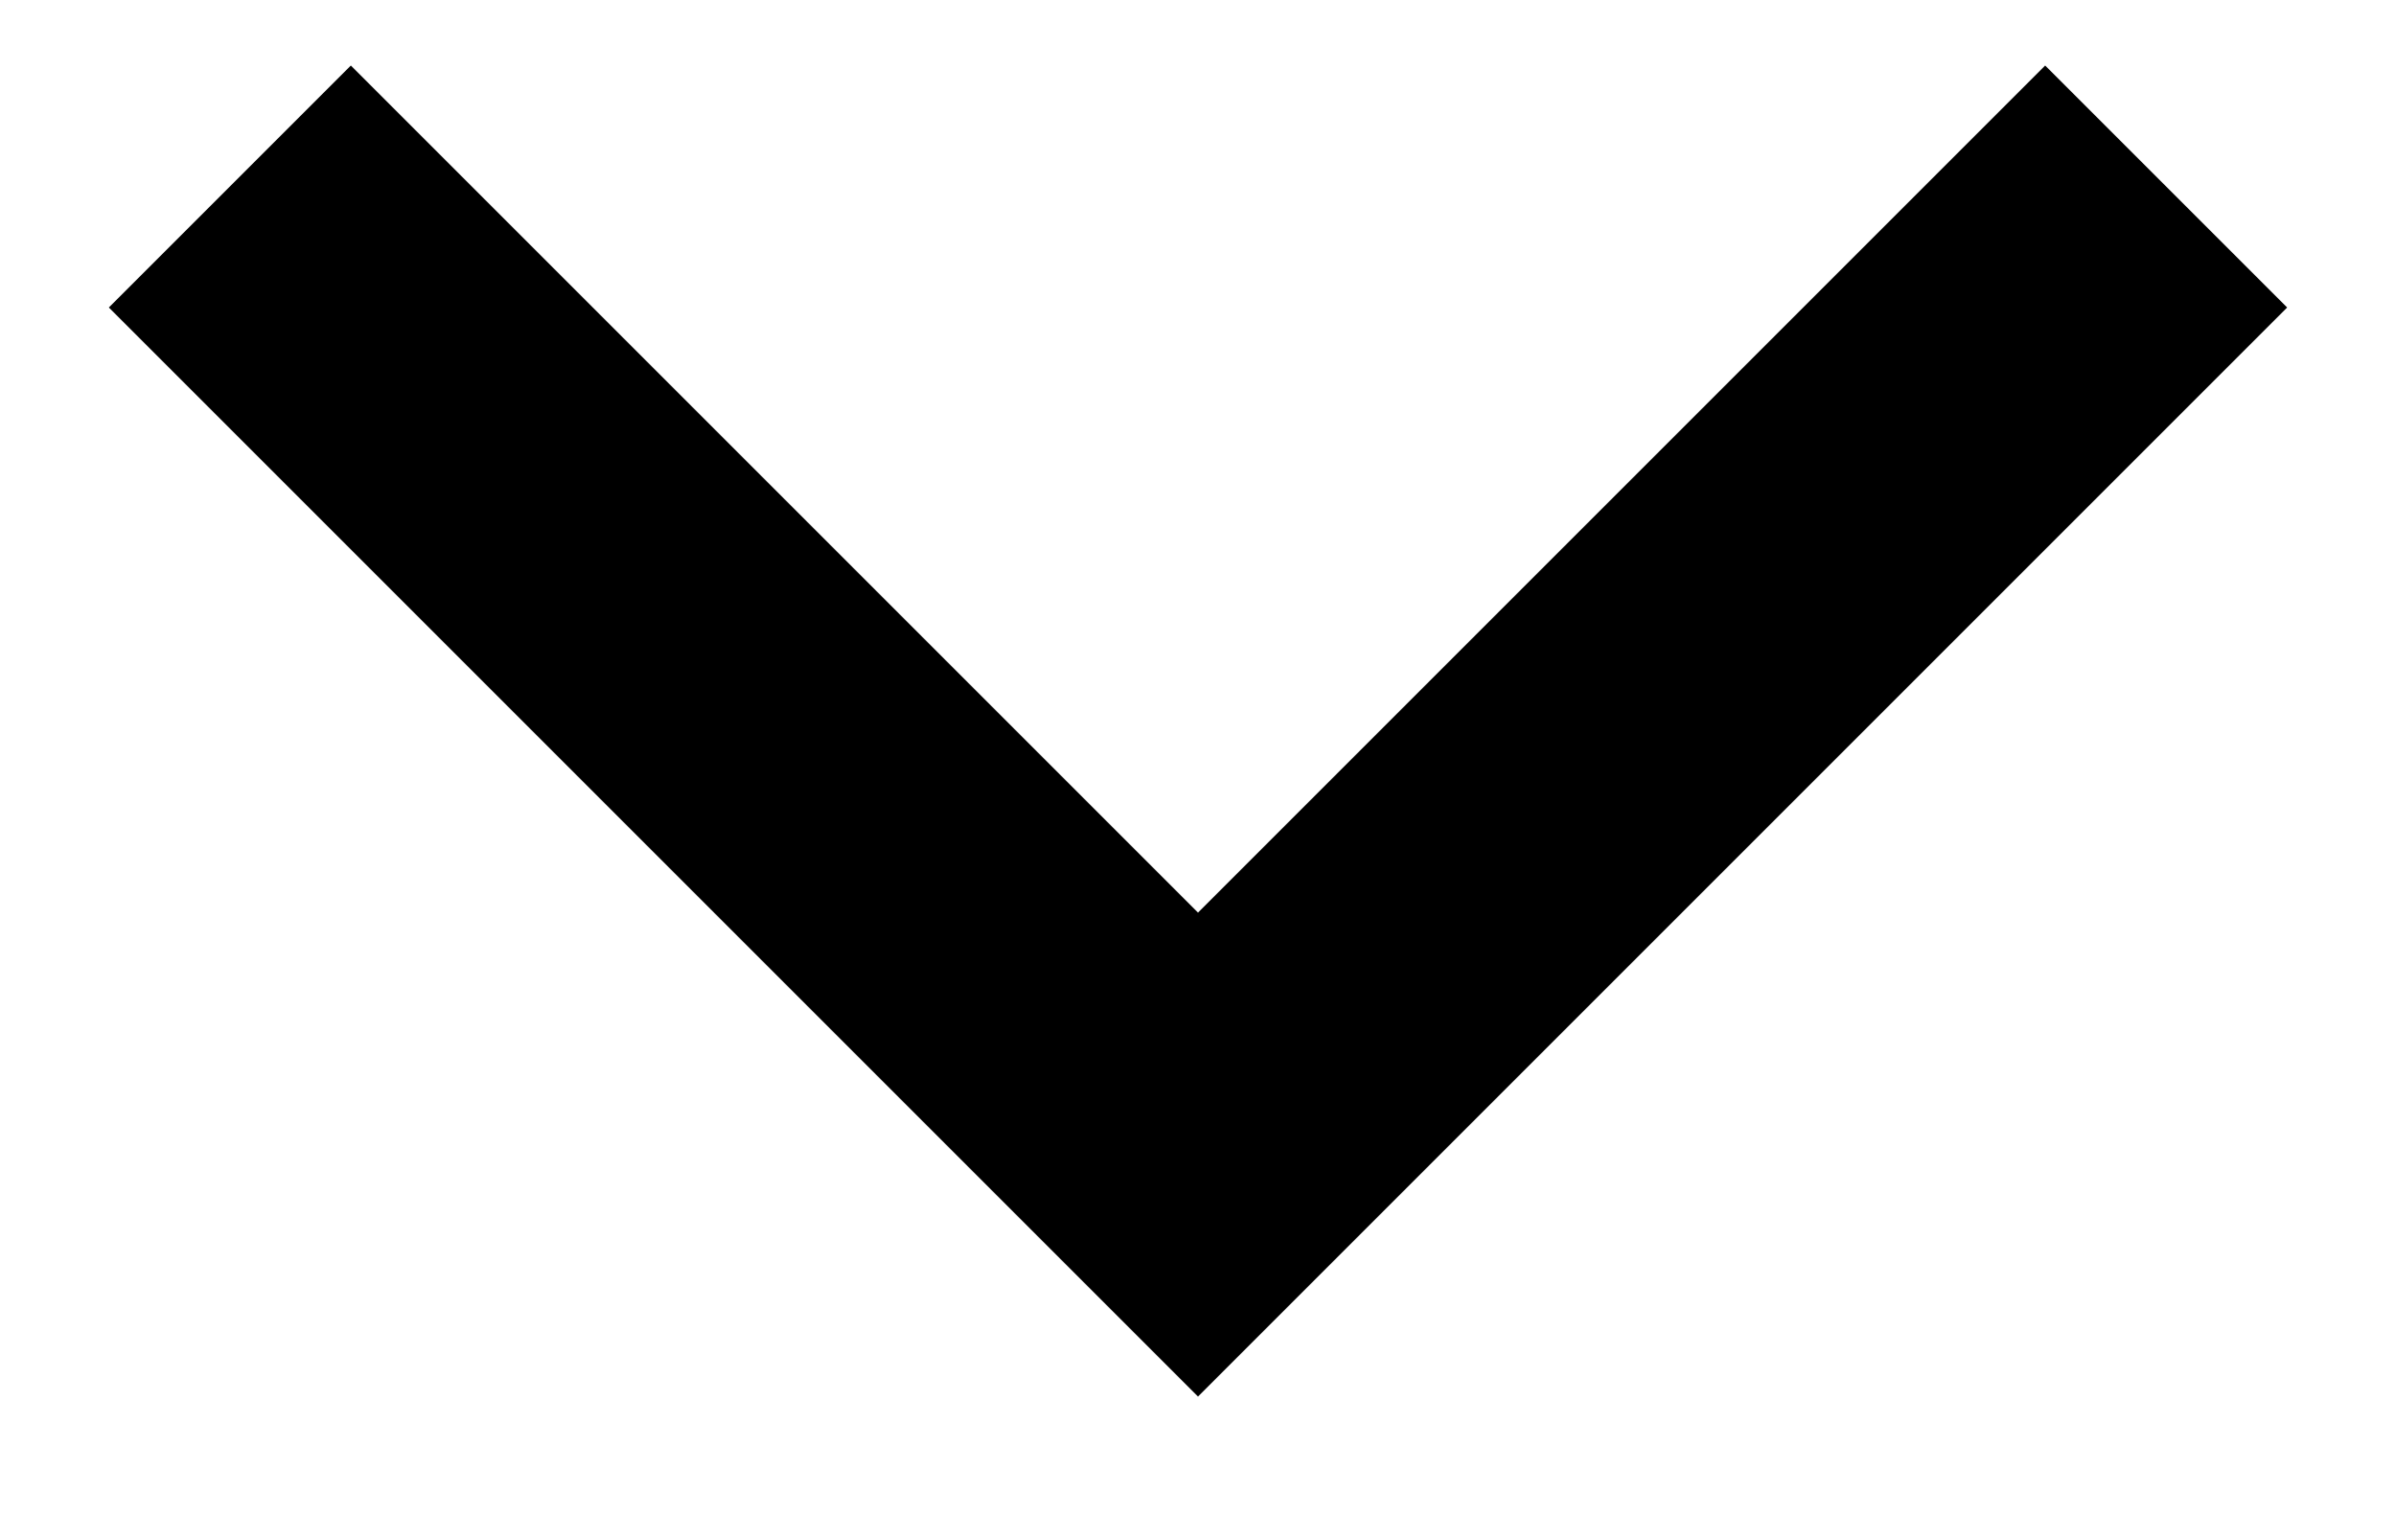<svg width="14" height="9" viewBox="0 0 14 9" fill="none" xmlns="http://www.w3.org/2000/svg">
<path d="M7 5.333L11.95 0.383L13.364 1.797L7 8.161L0.636 1.797L2.05 0.383L7 5.333Z" fill="black"/>
</svg>
